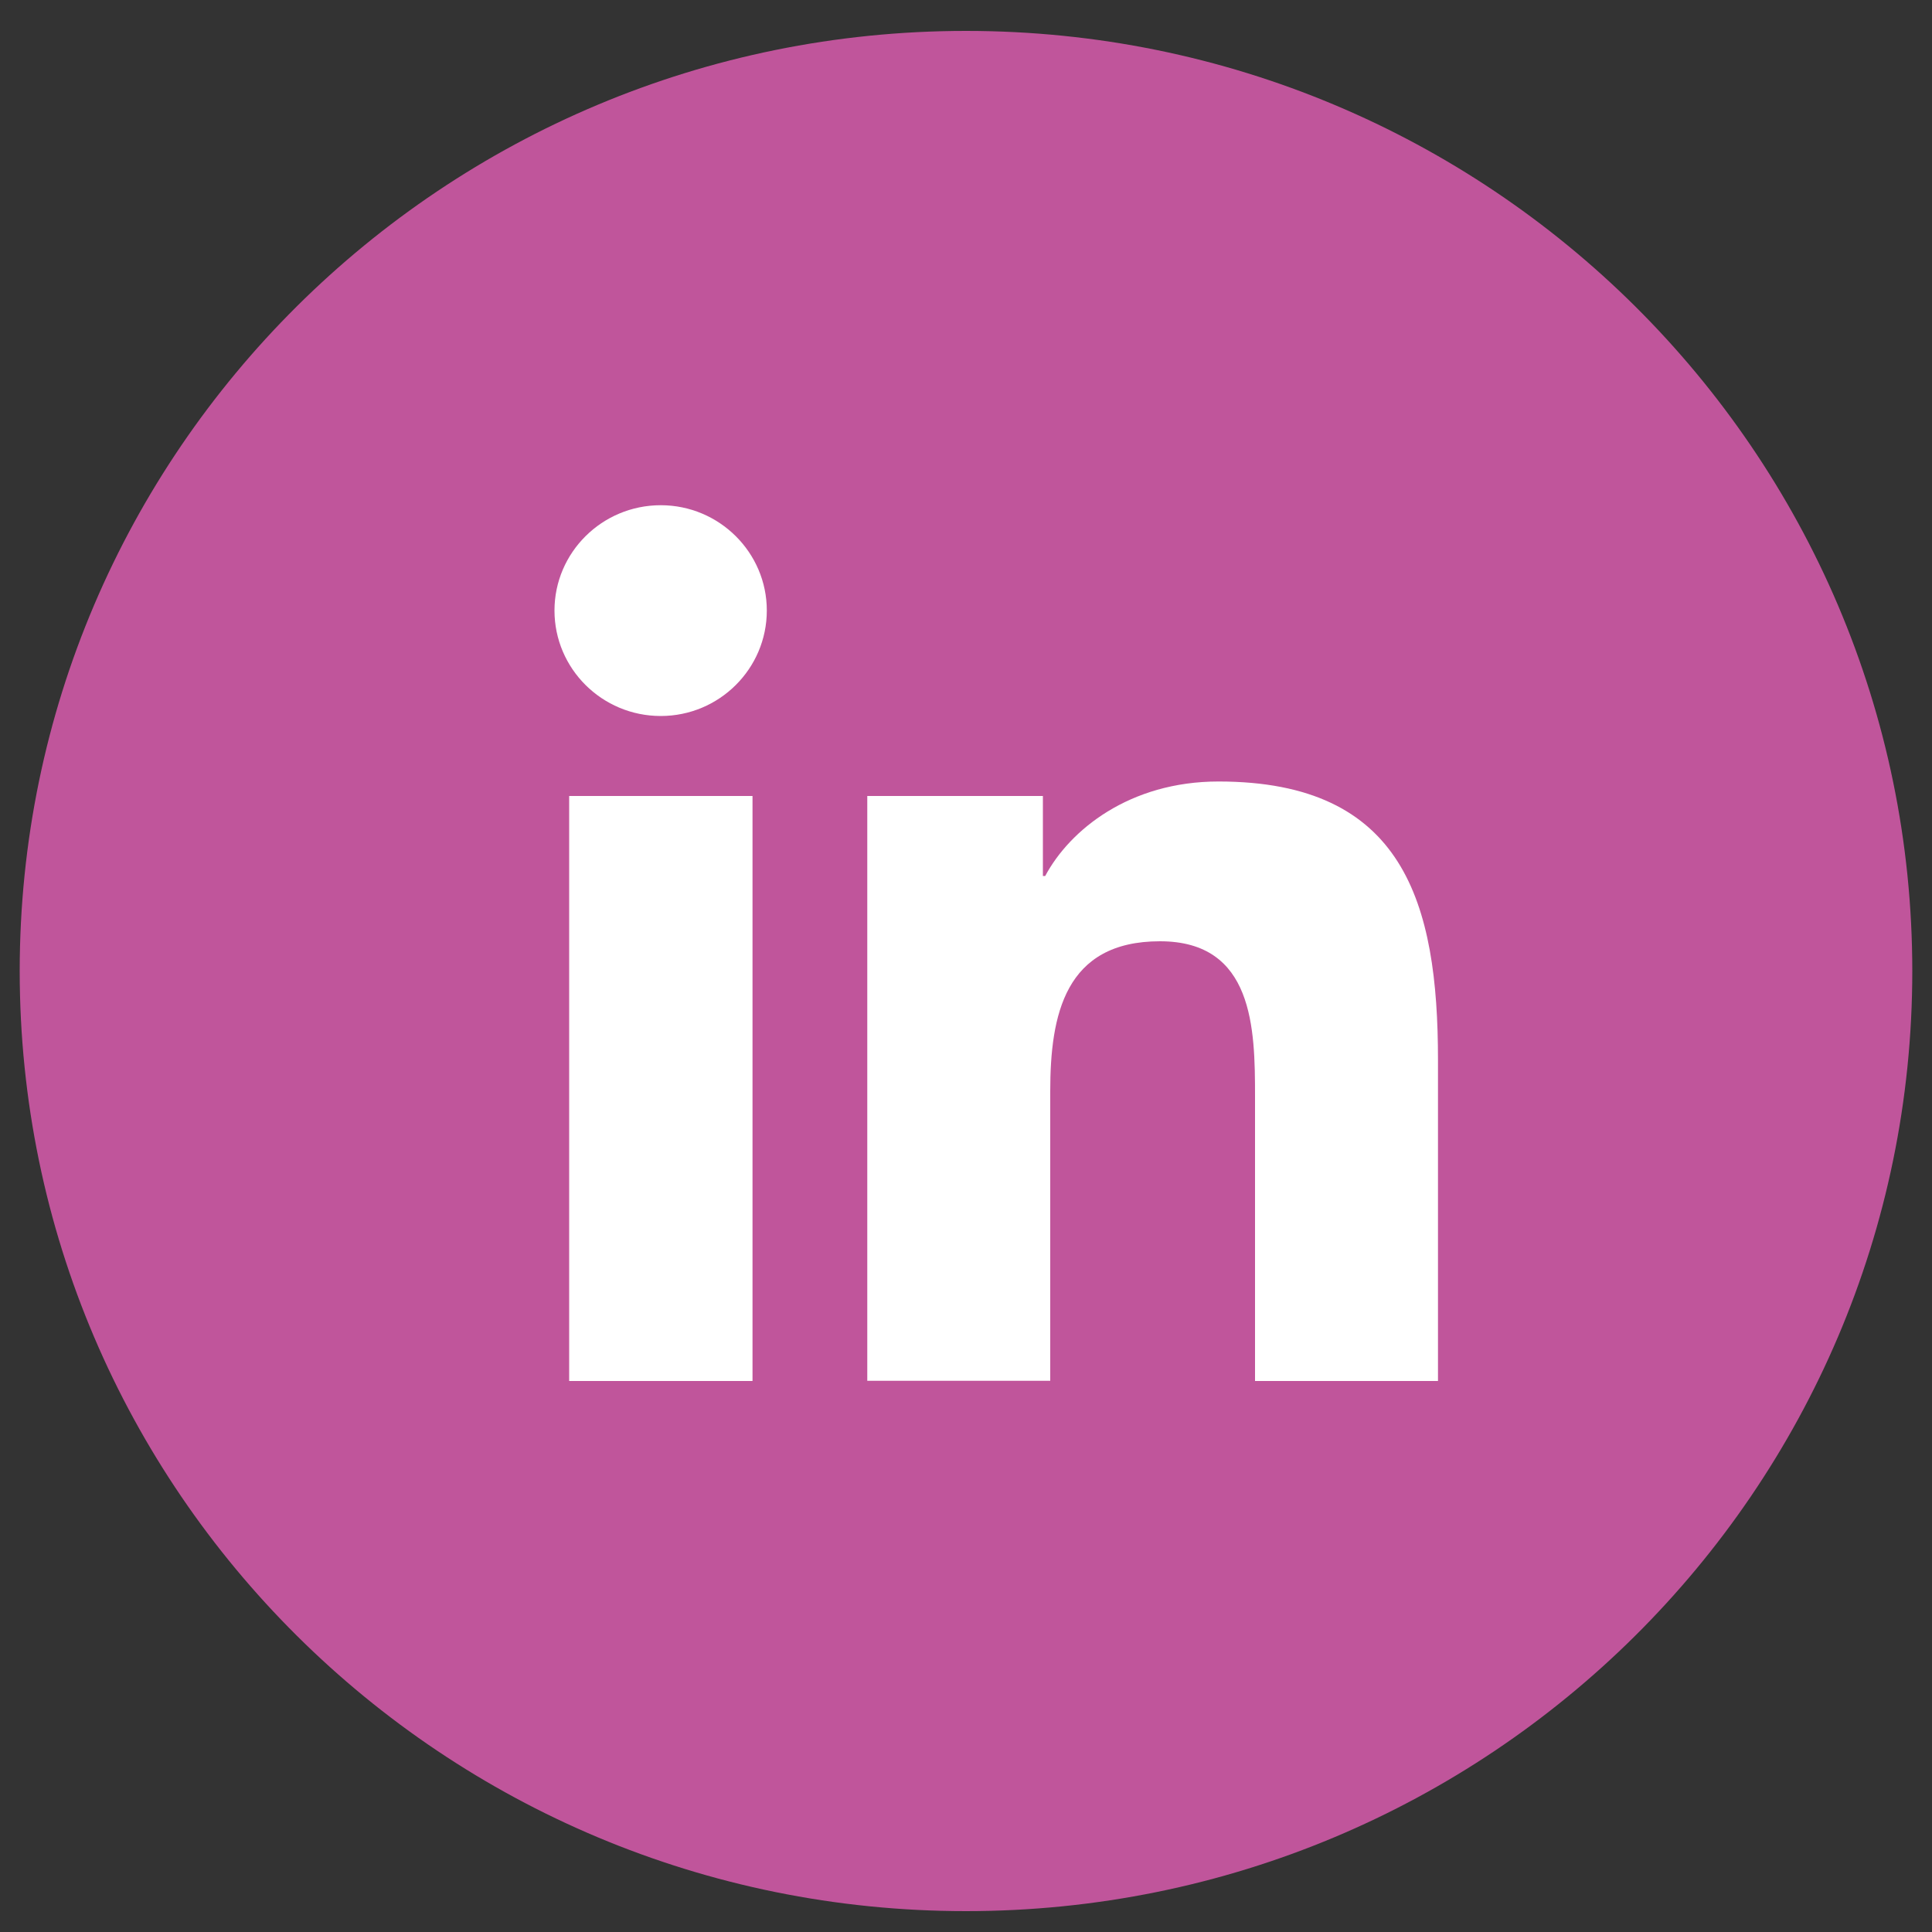 <?xml version="1.0" encoding="utf-8"?>
<!-- Generator: Adobe Illustrator 25.4.1, SVG Export Plug-In . SVG Version: 6.00 Build 0)  -->
<svg version="1.1" id="Layer_1" xmlns="http://www.w3.org/2000/svg" xmlns:xlink="http://www.w3.org/1999/xlink" x="0px" y="0px"
	 viewBox="0 0 100 100" style="enable-background:new 0 0 100 100;" xml:space="preserve">
<rect x="0" y="0" width="100" height="100" fill="#333333" stroke="none"/>
<style type="text/css">
	.st0{clip-path:url(#SVGID_00000083072850620884642040000007770811827959205797_);fill:#C0559B;}
	.st1{clip-path:url(#SVGID_00000083072850620884642040000007770811827959205797_);fill:#FFFFFF;}
	.st2{clip-path:url(#SVGID_00000022559852088425867790000005600438979437865870_);fill:#C0559B;}
	.st3{clip-path:url(#SVGID_00000022559852088425867790000005600438979437865870_);fill:#FFFFFF;}
	.st4{clip-path:url(#SVGID_00000021096456609147193390000009276692624126575529_);fill:#C0559B;}
	.st5{clip-path:url(#SVGID_00000021096456609147193390000009276692624126575529_);fill:#FFFFFF;}
	.st6{fill:#C0559B;}
</style>
<g>
	<defs>
		<rect id="SVGID_1_" x="1.02" y="1.6" width="97.96" height="97.32"/>
	</defs>
	<clipPath id="SVGID_00000133521908194185031980000016039371935826686855_">
		<use xlink:href="#SVGID_1_"  style="overflow:visible;"/>
	</clipPath>
	<path style="clip-path:url(#SVGID_00000133521908194185031980000016039371935826686855_);fill:#C0559B;" d="M98.98,50.26
		c0,26.88-21.93,48.66-48.98,48.66c-27.05,0-48.98-21.79-48.98-48.66C1.02,23.39,22.95,1.6,50,1.6
		C77.05,1.6,98.98,23.39,98.98,50.26"/>
	<path style="clip-path:url(#SVGID_00000133521908194185031980000016039371935826686855_);fill:#FFFFFF;" d="M34.2,26.15
		c3.03,0,5.49,2.45,5.49,5.45c0,3.01-2.46,5.46-5.49,5.46c-3.04,0-5.5-2.45-5.5-5.46C28.7,28.6,31.16,26.15,34.2,26.15 M29.46,41.2
		h9.49v30.28h-9.49V41.2z"/>
	<path style="clip-path:url(#SVGID_00000133521908194185031980000016039371935826686855_);fill:#FFFFFF;" d="M44.89,41.2h9.09v4.14
		h0.12c1.27-2.38,4.36-4.89,8.97-4.89c9.59,0,11.36,6.27,11.36,14.42v16.61h-9.47V56.75c0-3.51-0.07-8.03-4.92-8.03
		c-4.93,0-5.68,3.82-5.68,7.77v14.98h-9.47V41.2z"/>
</g>
</svg>

